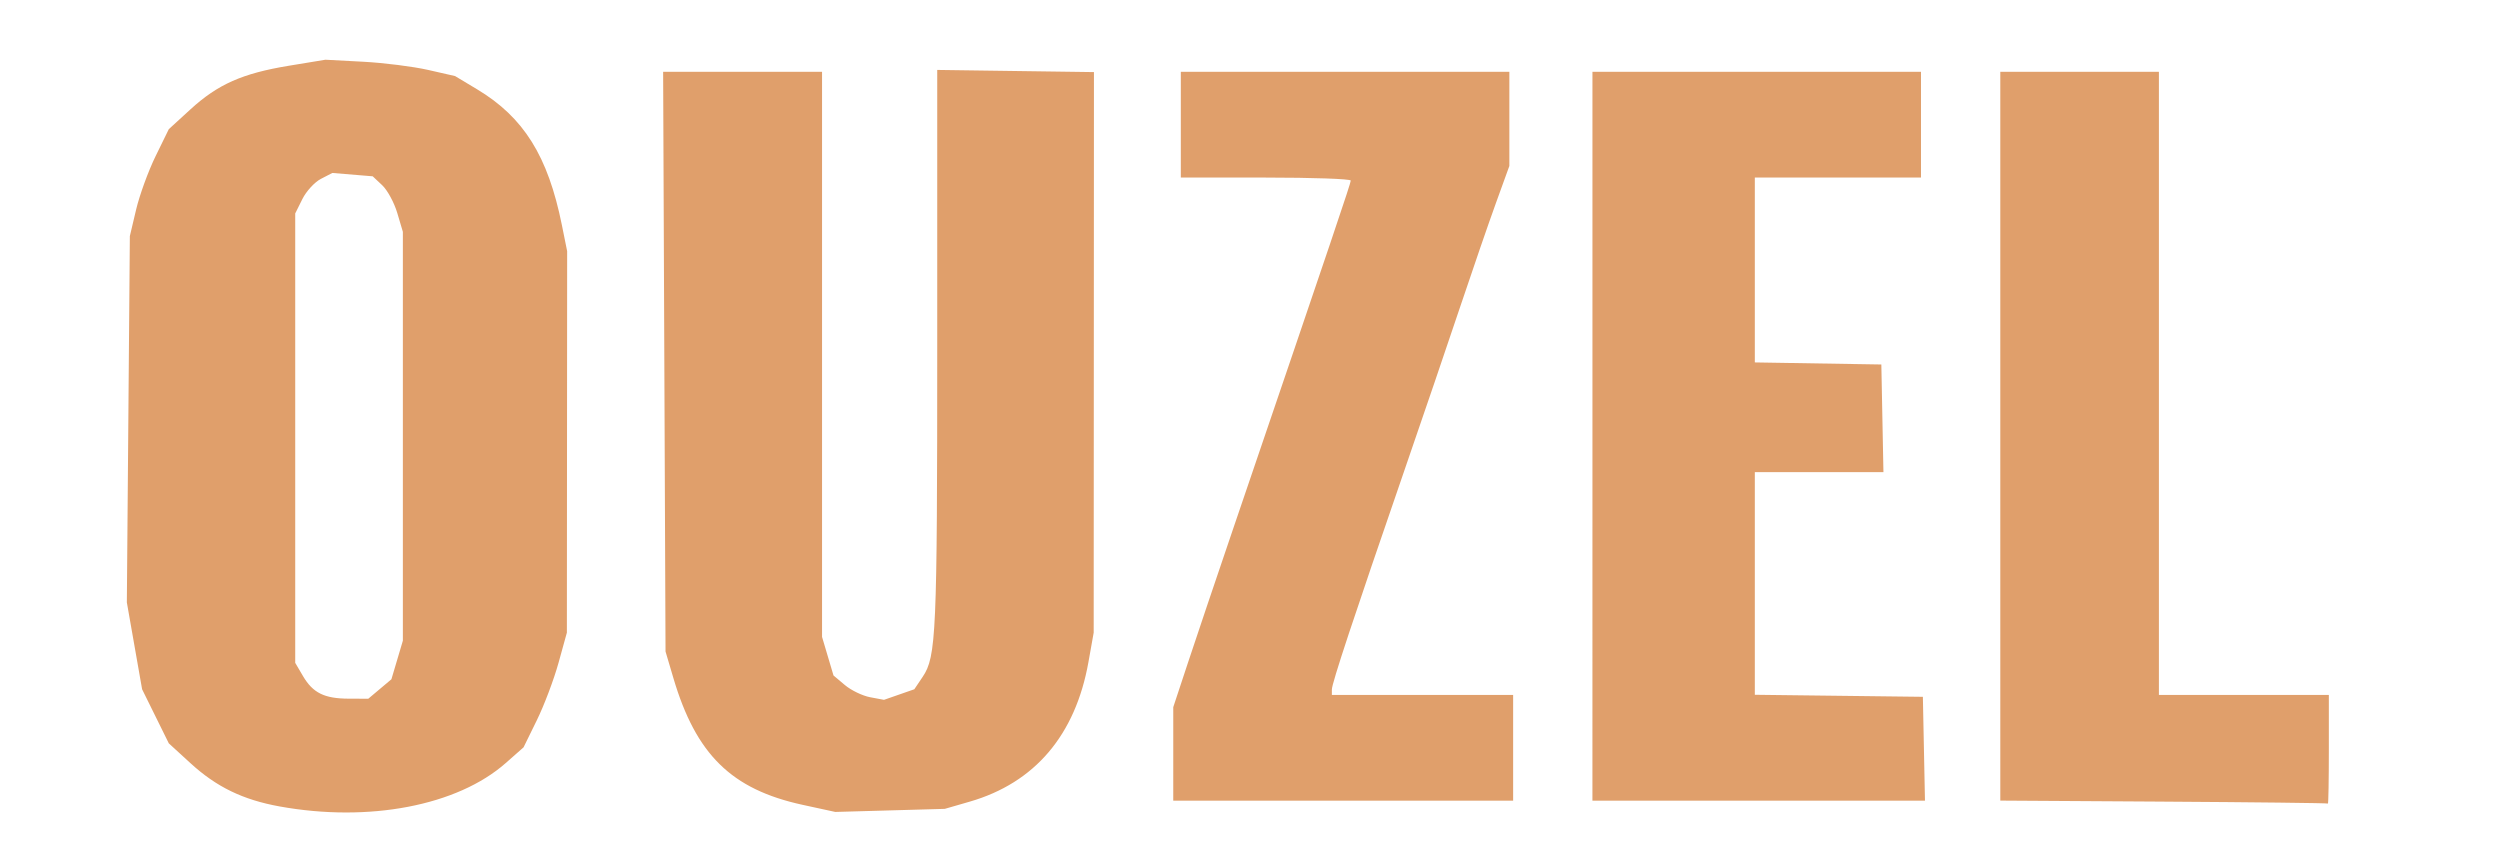<?xml version="1.0" encoding="UTF-8" standalone="no"?>
<!-- Created with Inkscape (http://www.inkscape.org/) -->

<svg
   version="1.1"
   id="svg1"
   width="441.333"
   height="152"
   viewBox="0 0 441.333 152"
   xmlns="http://www.w3.org/2000/svg"
   xmlns:svg="http://www.w3.org/2000/svg">
  <defs
     id="defs1" />
  <g
     id="g1">
    <path
       style="fill:#e09f6b"
       d="m 49.337,142.359 c -6.465,-1.173 -11.135,-3.441 -15.711,-7.631 l -3.827,-3.504 -2.356,-4.772 -2.356,-4.772 -1.347,-7.667 -1.347,-7.667 0.265,-32.333 0.265,-32.333 1.103,-4.667 c 0.607,-2.567 2.154,-6.814 3.438,-9.439 l 2.335,-4.772 3.827,-3.502 c 4.831,-4.421 9.175,-6.346 17.353,-7.692 l 6.474,-1.065 6.667,0.355 c 3.667,0.195 8.814,0.844 11.438,1.441 l 4.771,1.086 3.896,2.339 c 8.235,4.944 12.51,11.788 14.963,23.955 l 0.933,4.628 -0.024,33.667 -0.024,33.667 -1.476,5.333 c -0.812,2.933 -2.532,7.489 -3.824,10.123 l -2.349,4.79 -3.152,2.78 c -8.528,7.523 -24.147,10.516 -39.934,7.652 z m 17.72,-20.729 2.04,-1.717 1.011,-3.404 1.011,-3.404 V 77.013 40.922 l -0.988,-3.327 c -0.543,-1.83 -1.741,-4.034 -2.662,-4.899 l -1.674,-1.572 -3.563,-0.295 -3.563,-0.295 -2.019,1.044 c -1.111,0.574 -2.585,2.182 -3.276,3.574 l -1.257,2.529 v 39.667 39.667 l 1.37,2.332 c 1.75,2.98 3.774,3.979 8.079,3.992 l 3.449,0.01 z m 74.606,20.445 c -12.552,-2.741 -18.797,-8.877 -22.795,-22.395 l -1.38,-4.667 -0.212,-51.167 -0.212,-51.167 h 14.027 14.027 v 49.879 49.879 l 1.011,3.404 1.011,3.404 2.009,1.69 c 1.105,0.93 3.111,1.897 4.458,2.15 l 2.449,0.459 2.676,-0.933 2.676,-0.933 1.478,-2.2 c 2.395,-3.565 2.566,-7.458 2.566,-58.466 v -48.667 l 13.833,0.192 13.833,0.192 -0.023,49.474 -0.023,49.474 -0.925,5.191 c -2.298,12.89 -9.464,21.322 -20.946,24.646 l -4.415,1.278 -9.667,0.272 -9.667,0.272 z m 240.289,-0.562 -28.833,-0.181 V 77.006 12.68 h 14 14 v 55 55 h 15 15 v 9.667 c 0,5.317 -0.075,9.595 -0.167,9.507 -0.092,-0.088 -13.142,-0.241 -29,-0.34 z m -174.833,-8.422 v -8.255 l 2.616,-7.911 c 1.439,-4.351 5.019,-14.961 7.955,-23.578 18.005,-52.831 20.762,-60.996 20.762,-61.472 0,-0.29 -6.75,-0.528 -15,-0.528 h -15 v -9.333 -9.333 h 29 29 v 8.306 8.306 l -2.363,6.527 c -1.3,3.59 -4.121,11.777 -6.271,18.194 -2.149,6.417 -6.65,19.617 -10.001,29.333 -8.89,25.774 -12.699,37.282 -12.699,38.371 v 0.963 h 16 16 v 9.333 9.333 h -30 -30 z m 74,-56.078 v -64.333 h 29 29 v 9.333 9.333 h -14.667 -14.667 v 16.317 16.317 l 11.167,0.183 11.167,0.183 0.185,9.5 0.185,9.5 h -11.352 -11.352 v 19.654 19.654 l 14.833,0.179 14.833,0.179 0.185,9.167 0.185,9.167 h -29.352 -29.352 z"
       id="path76" />
  </g>
</svg>
